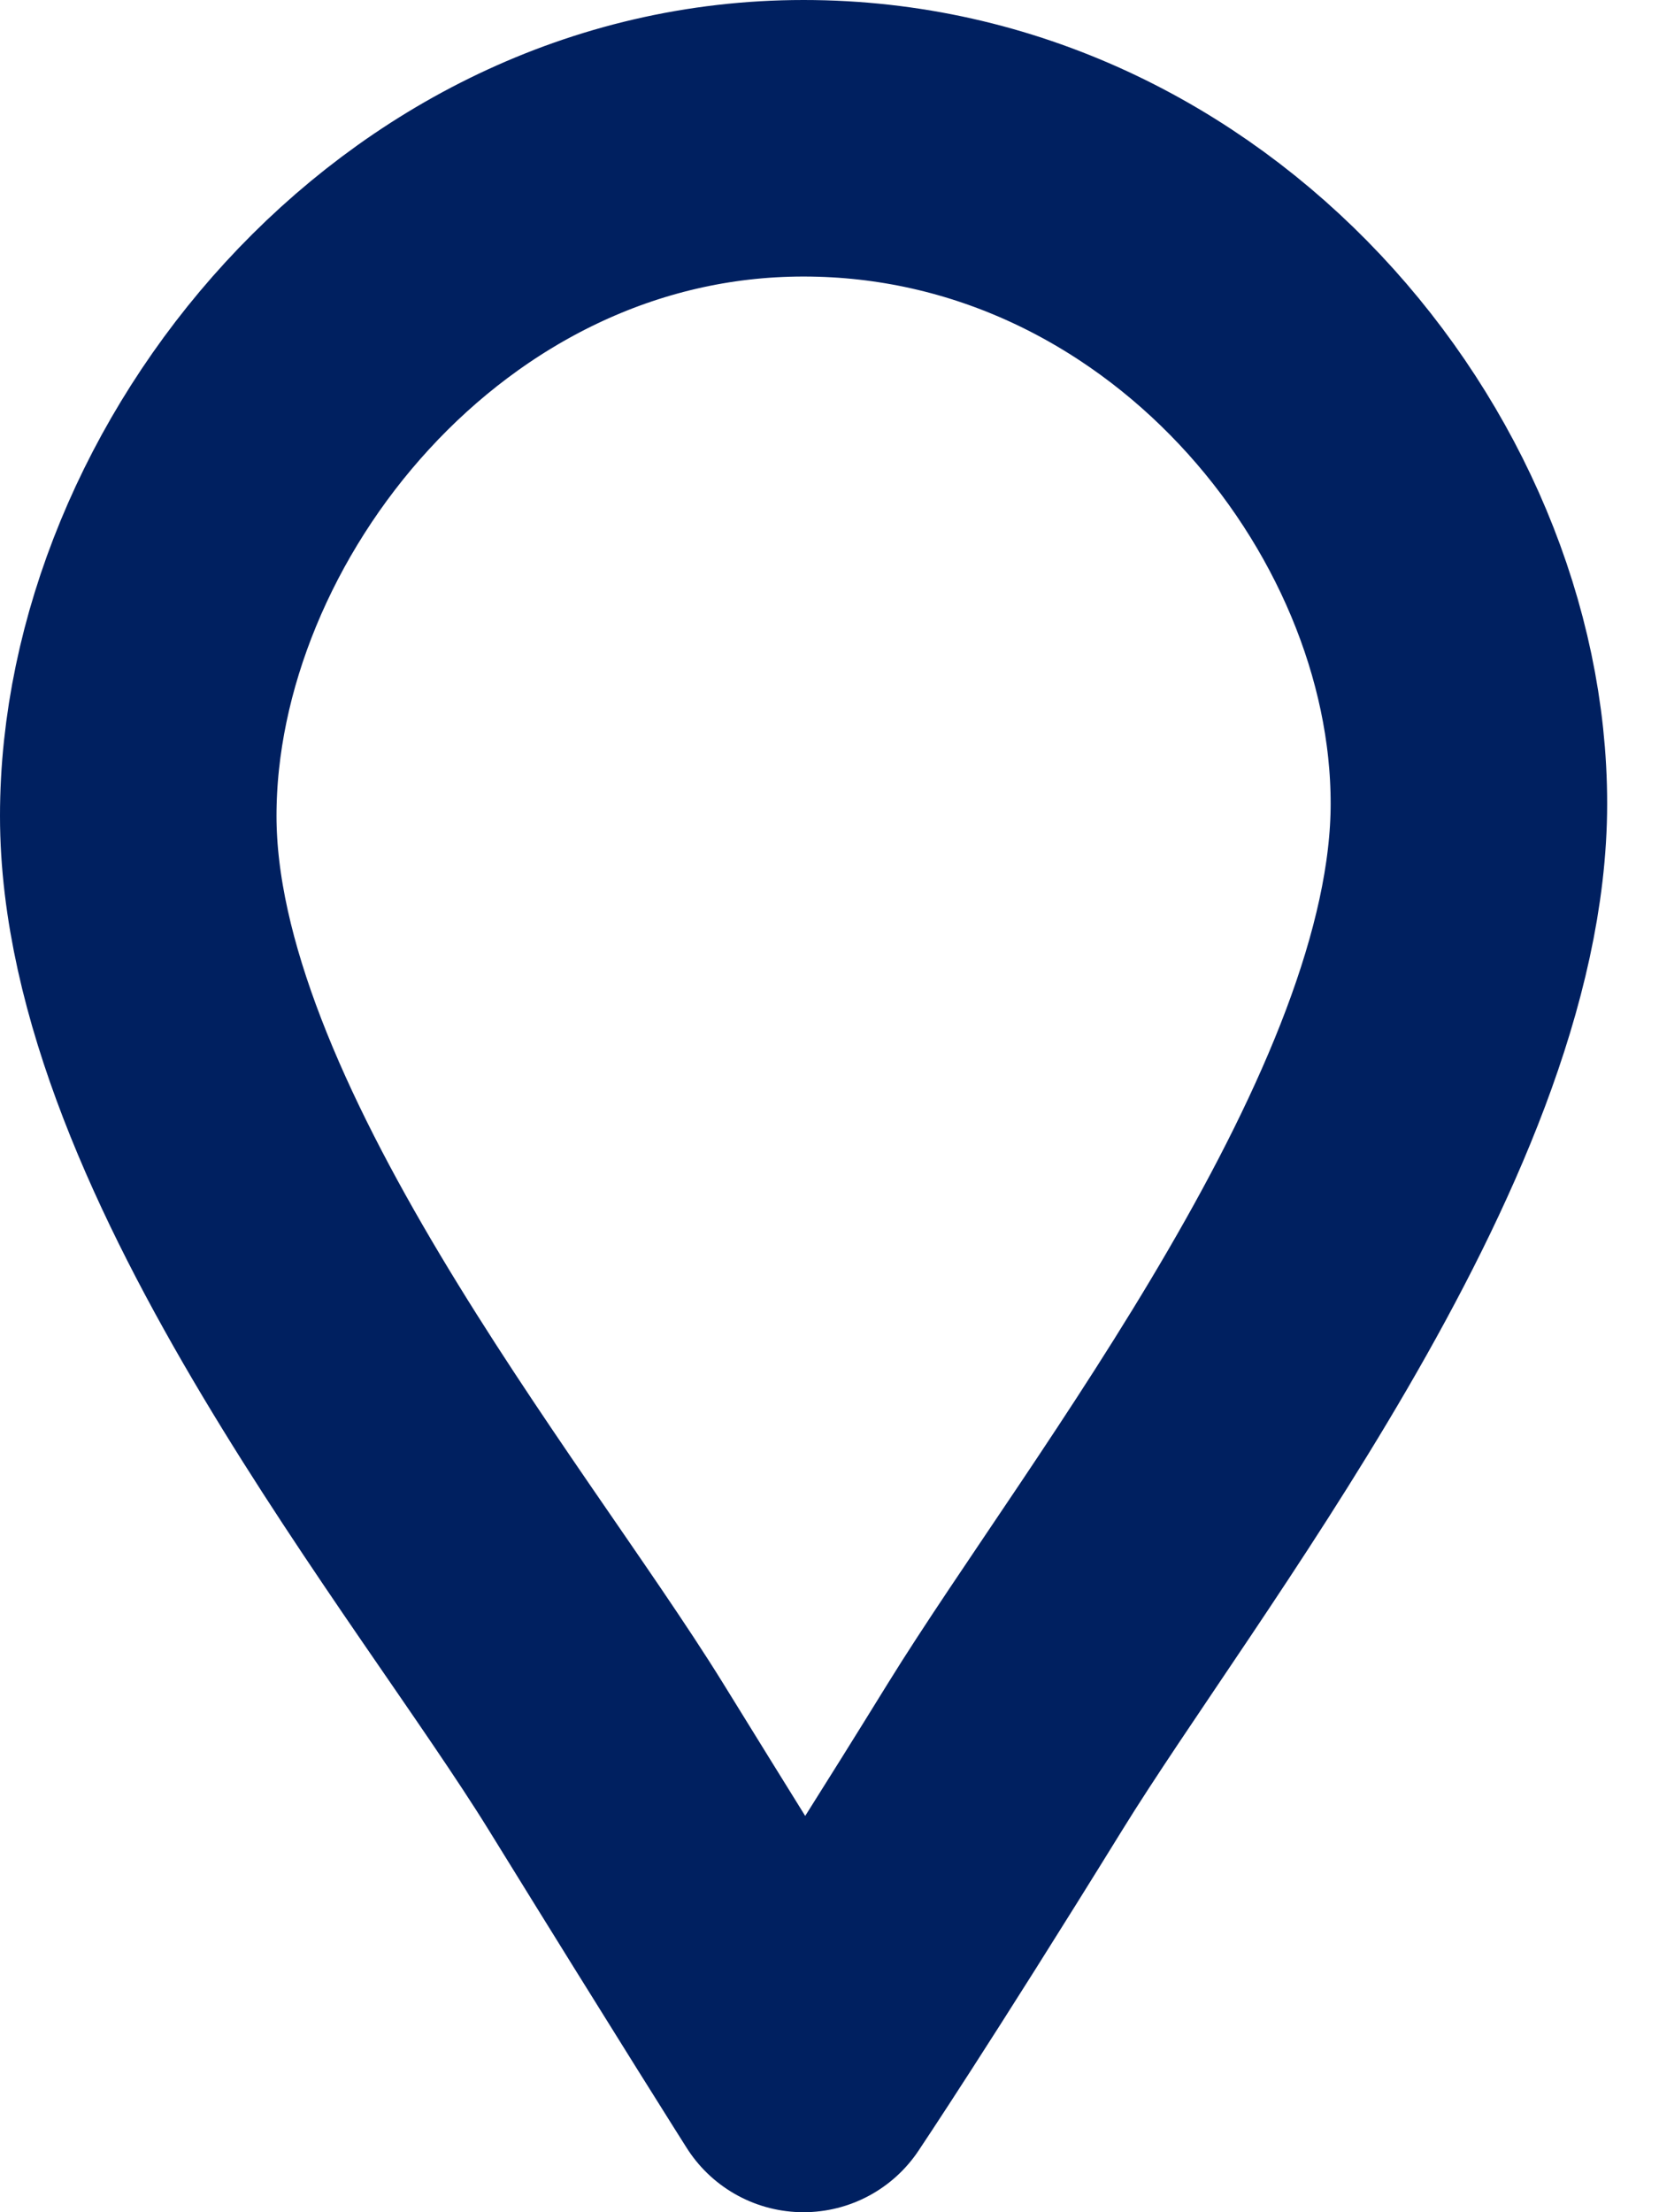 <svg width="12" height="16" viewBox="0 0 12 16" fill="none" xmlns="http://www.w3.org/2000/svg">
<path d="M10.625 5.812C10.625 3.472 8.583 1 5.812 1C3.042 1 1 3.56 1 5.901C1 8.242 3.406 11.125 4.382 12.704C5.322 14.227 5.812 15 5.812 15C5.812 15 6.323 14.239 7.271 12.704C8.251 11.117 10.625 8.153 10.625 5.812Z" stroke="#002060" stroke-width="2" stroke-linejoin="round"/>
</svg>
